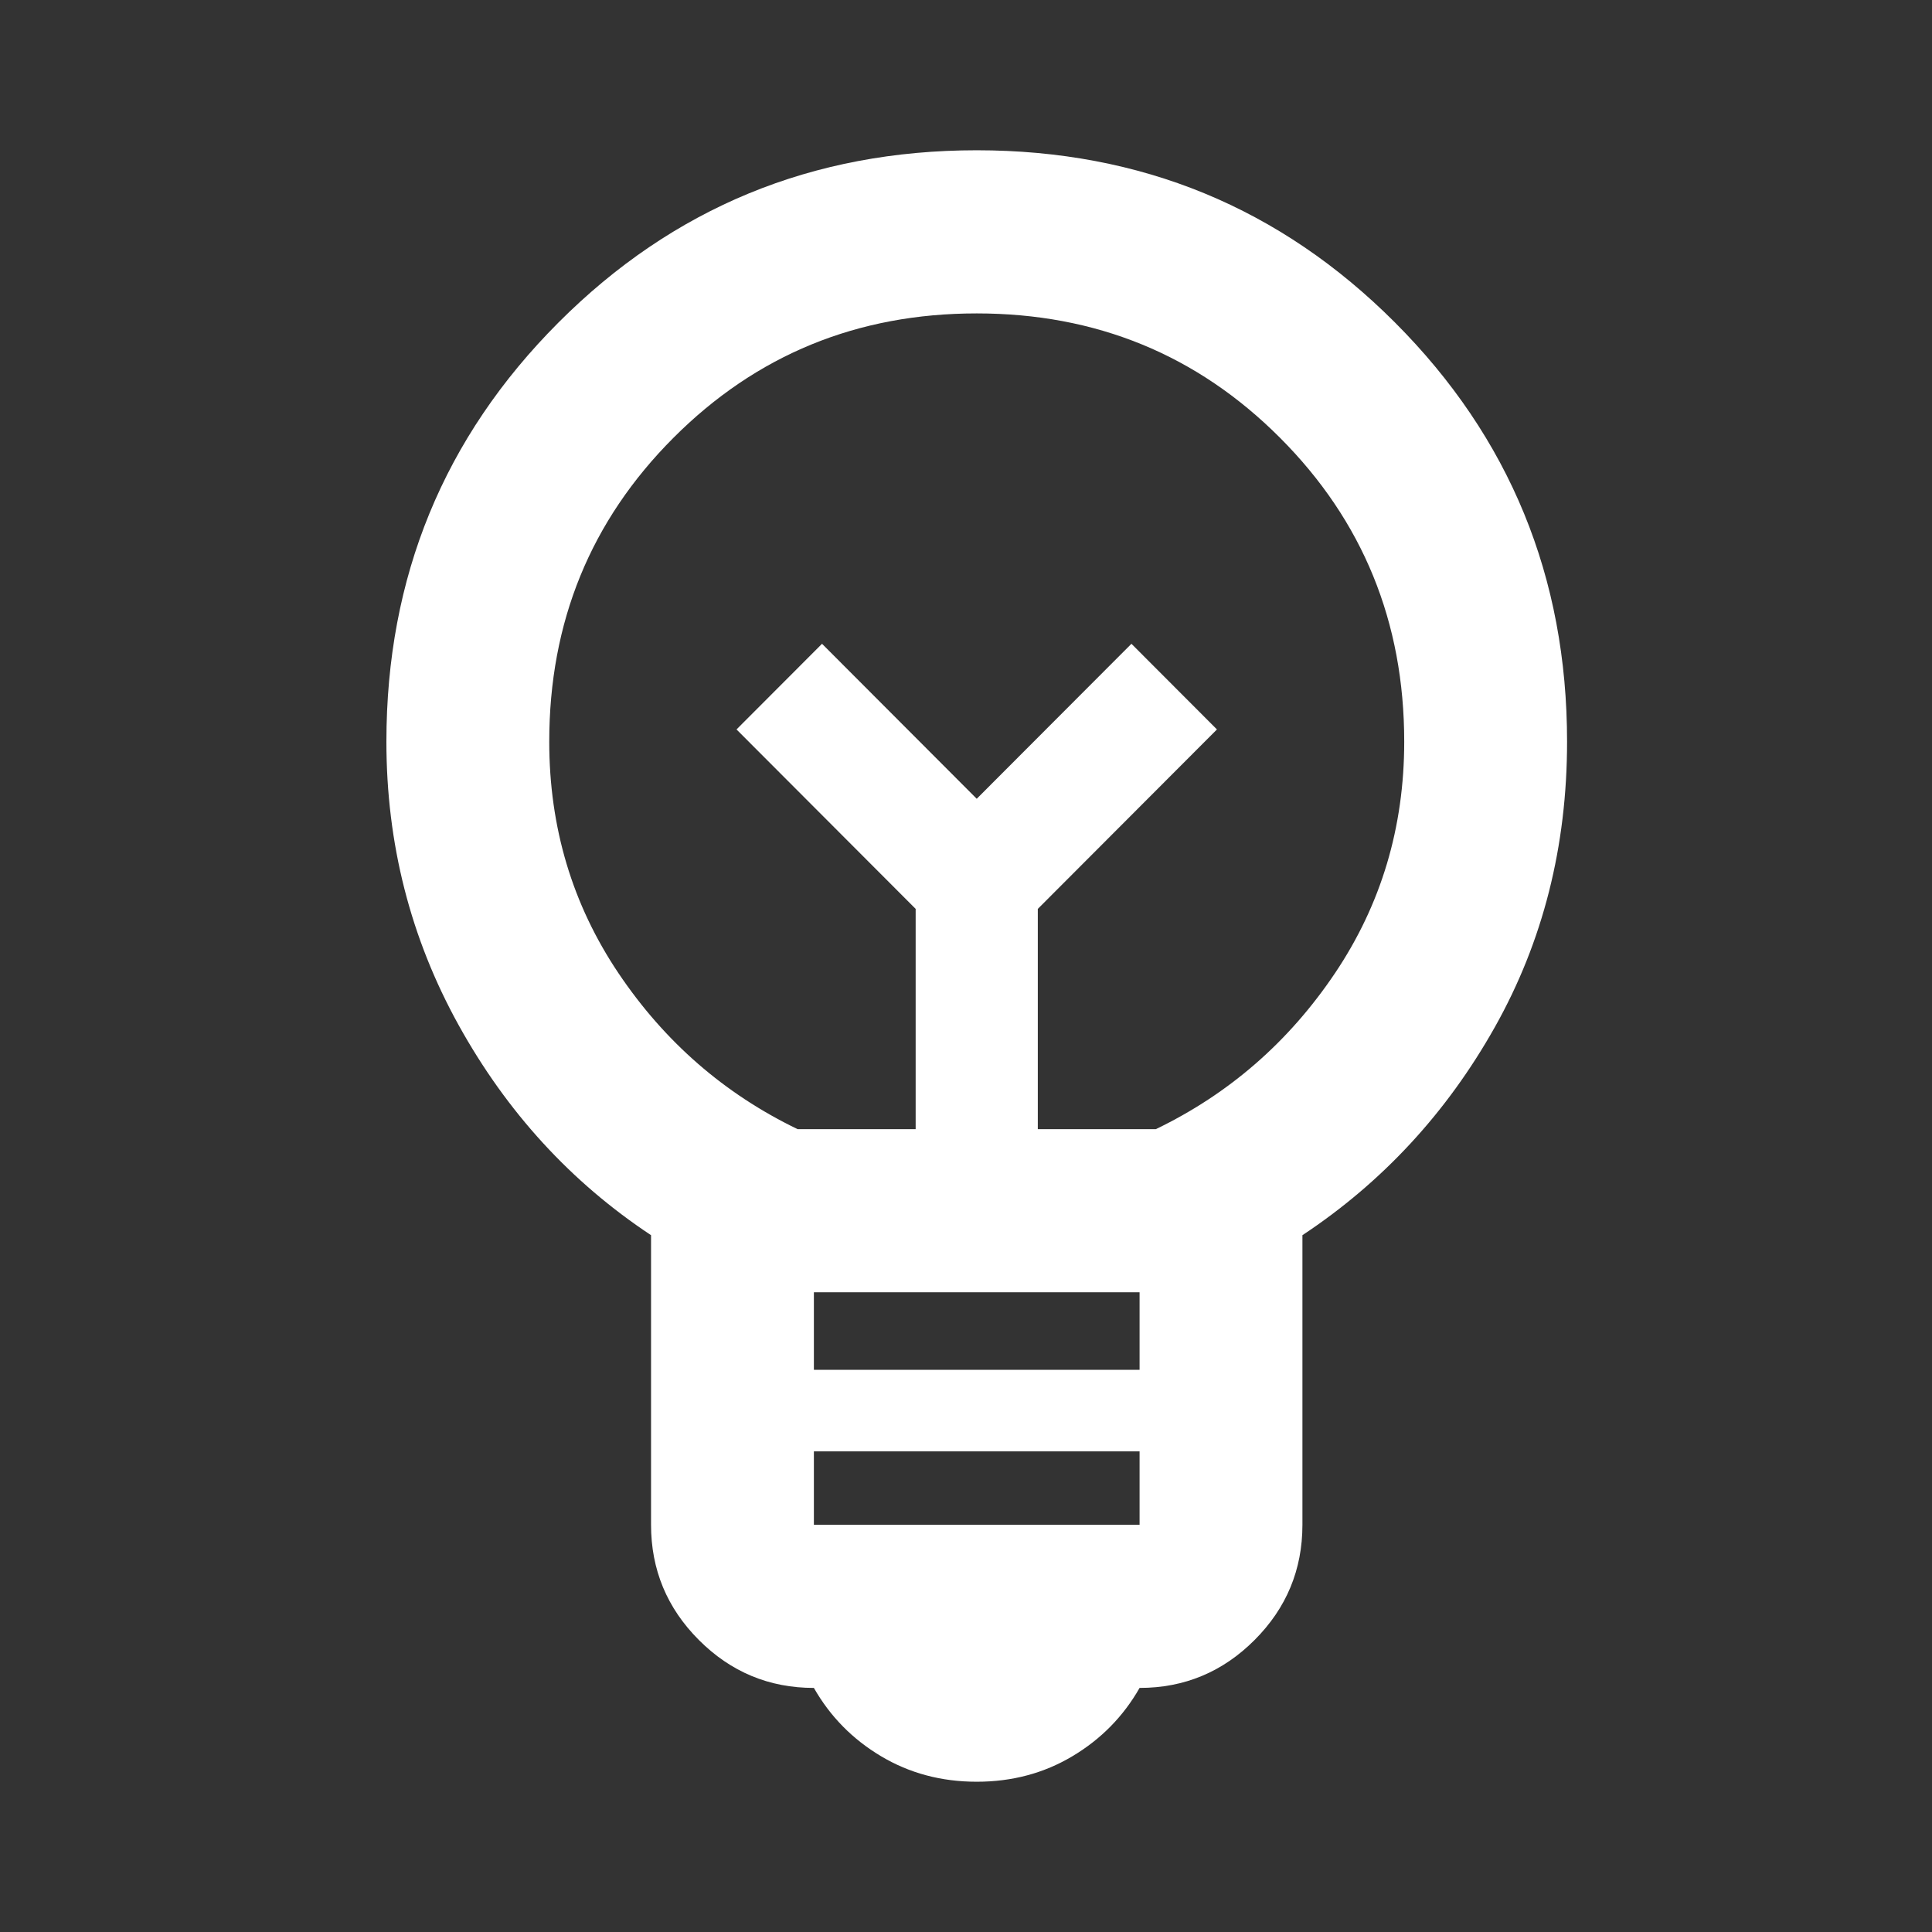 <svg width="90" height="90" viewBox="0 0 90 90" fill="none" xmlns="http://www.w3.org/2000/svg">
<rect x="0" y="0" width="90" height="90" fill="#333333" stroke="none"/>
<g id="emoji_objects">
<path id="emoji_objects_2" d="M45.5 83C43.856 83 42.371 82.604 41.043 81.812C39.715 81.021 38.672 79.96 37.914 78.63C35.828 78.63 34.042 77.886 32.556 76.397C31.07 74.909 30.328 73.12 30.328 71.03V57.54C26.598 55.07 23.611 51.808 21.366 47.755C19.122 43.702 18 39.3 18 34.55C18 26.887 20.671 20.379 26.013 15.027C31.355 9.676 37.851 7 45.5 7C53.149 7 59.645 9.676 64.987 15.027C70.329 20.379 73 26.887 73 34.55C73 39.427 71.878 43.86 69.634 47.85C67.389 51.84 64.402 55.07 60.672 57.54V71.03C60.672 73.12 59.93 74.909 58.444 76.397C56.958 77.886 55.172 78.63 53.086 78.63C52.328 79.96 51.285 81.021 49.957 81.812C48.629 82.604 47.144 83 45.5 83ZM37.914 71.03H53.086V67.61H37.914V71.03ZM37.914 63.81H53.086V60.2H37.914V63.81ZM37.155 52.6H42.655V42.34L34.31 33.98L38.293 29.99L45.5 37.21L52.707 29.99L56.69 33.98L48.345 42.34V52.6H53.845C57.259 50.953 60.04 48.531 62.19 45.333C64.339 42.134 65.414 38.54 65.414 34.55C65.414 28.977 63.486 24.258 59.629 20.395C55.773 16.532 51.063 14.6 45.5 14.6C39.937 14.6 35.227 16.532 31.371 20.395C27.514 24.258 25.586 28.977 25.586 34.55C25.586 38.54 26.661 42.134 28.81 45.333C30.96 48.531 33.741 50.953 37.155 52.6Z" fill="white"/>
</g>
</svg>
